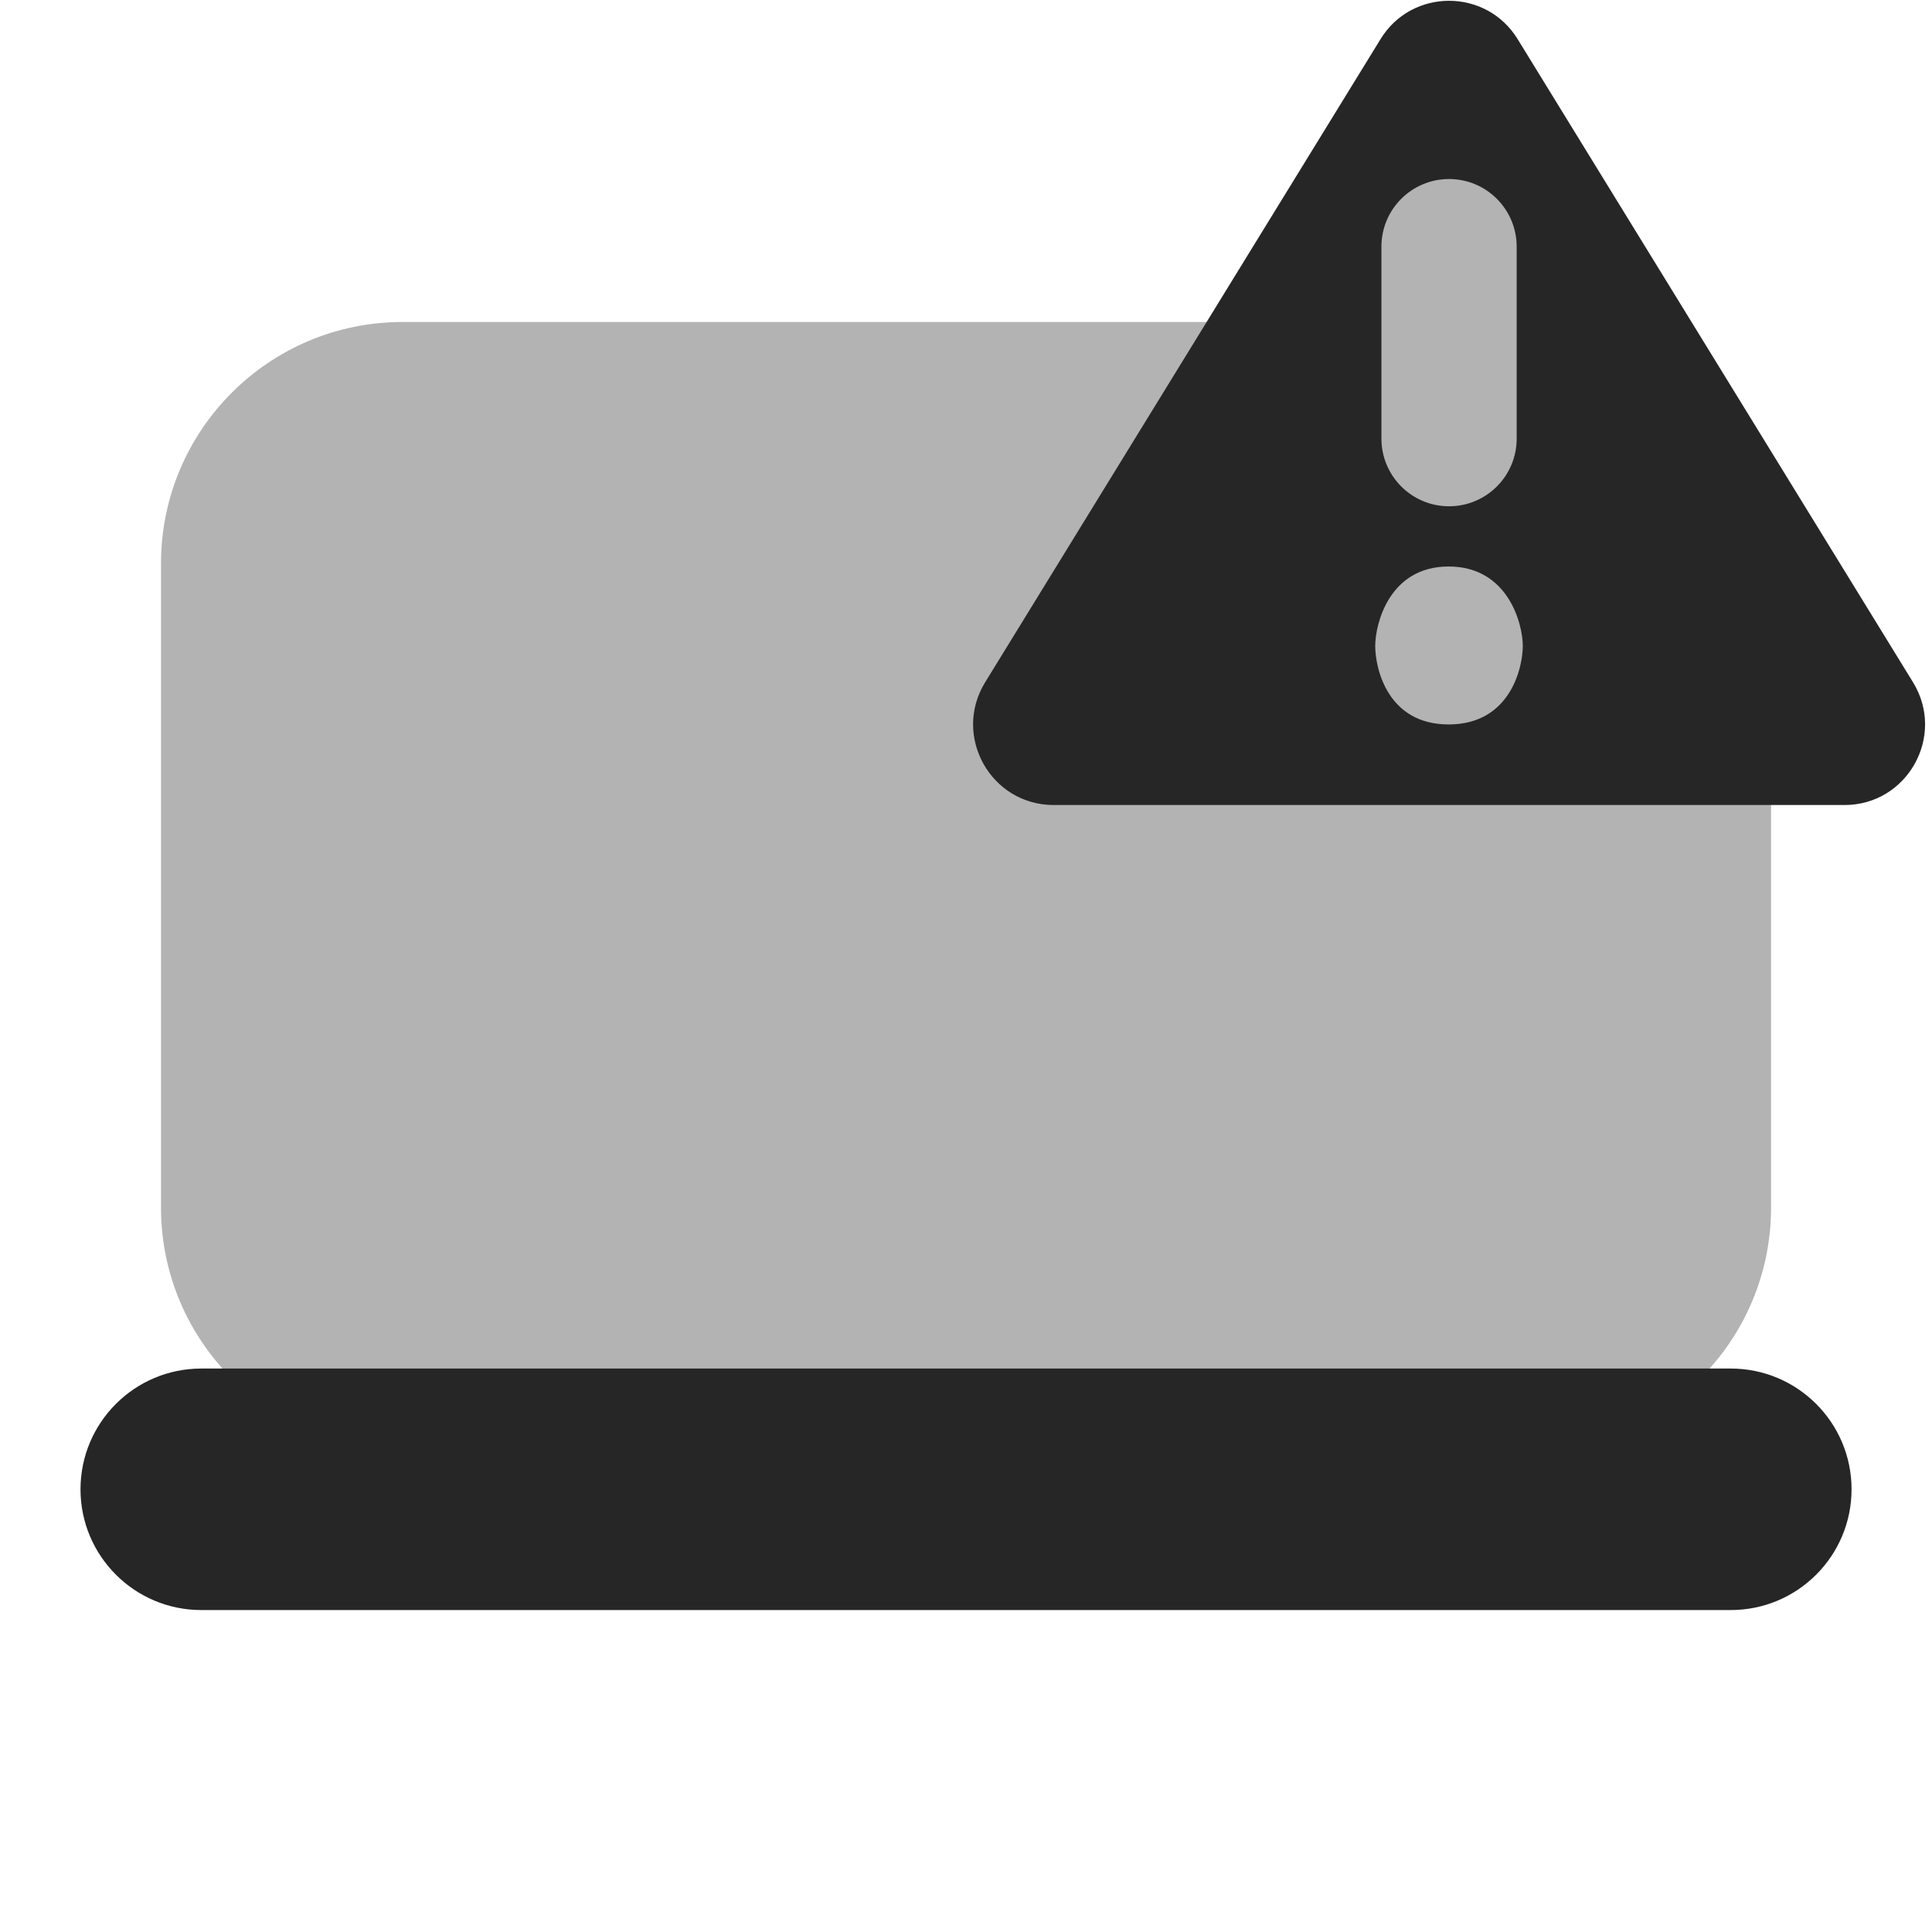 <svg xmlns="http://www.w3.org/2000/svg" xmlns:xlink="http://www.w3.org/1999/xlink" viewBox="0,0,256,256" width="96px" height="96px"><g fill="#262626" fill-rule="nonzero" stroke="none" stroke-width="1" stroke-linecap="butt" stroke-linejoin="miter" stroke-miterlimit="10" stroke-dasharray="" stroke-dashoffset="0" font-family="none" font-weight="none" font-size="none" text-anchor="none" style="mix-blend-mode: normal"><g transform="scale(10.667,10.667)"><path d="M18,2c-1.862,0 -1,1 -2.859,2h-10.141c-1.657,0 -3,1.343 -3,3v8c0,1.657 1.343,3 3,3h14c1.657,0 3,-1.343 3,-3v-7.38c0.615,-0.703 -1.791,-5.62 -4,-5.62z" opacity="0.35"></path><path d="M21.5,17c-0.386,0 -18.614,0 -19,0c-0.828,0 -1.5,0.672 -1.5,1.5c0,0.828 0.672,1.5 1.5,1.5c0.386,0 18.614,0 19,0c0.828,0 1.5,-0.672 1.5,-1.5c0,-0.828 -0.672,-1.5 -1.5,-1.5z"></path><path d="M18.852,0.486l4.912,7.99c0.409,0.667 -0.07,1.524 -0.852,1.524h-9.823c-0.782,0 -1.261,-0.857 -0.852,-1.524l4.912,-7.99c0.389,-0.635 1.313,-0.635 1.703,0zM17.995,7.037c-0.742,0 -0.912,0.719 -0.912,0.987c0,0.274 0.15,0.975 0.912,0.975c0.762,0 0.921,-0.701 0.921,-0.975c0.001,-0.267 -0.179,-0.987 -0.921,-0.987zM18,6.289v0c0.464,0 0.84,-0.376 0.84,-0.84v-2.385c0,-0.464 -0.376,-0.84 -0.84,-0.84v0c-0.464,0 -0.84,0.376 -0.84,0.84v2.384c0,0.464 0.376,0.841 0.84,0.841z"></path></g></g></svg>